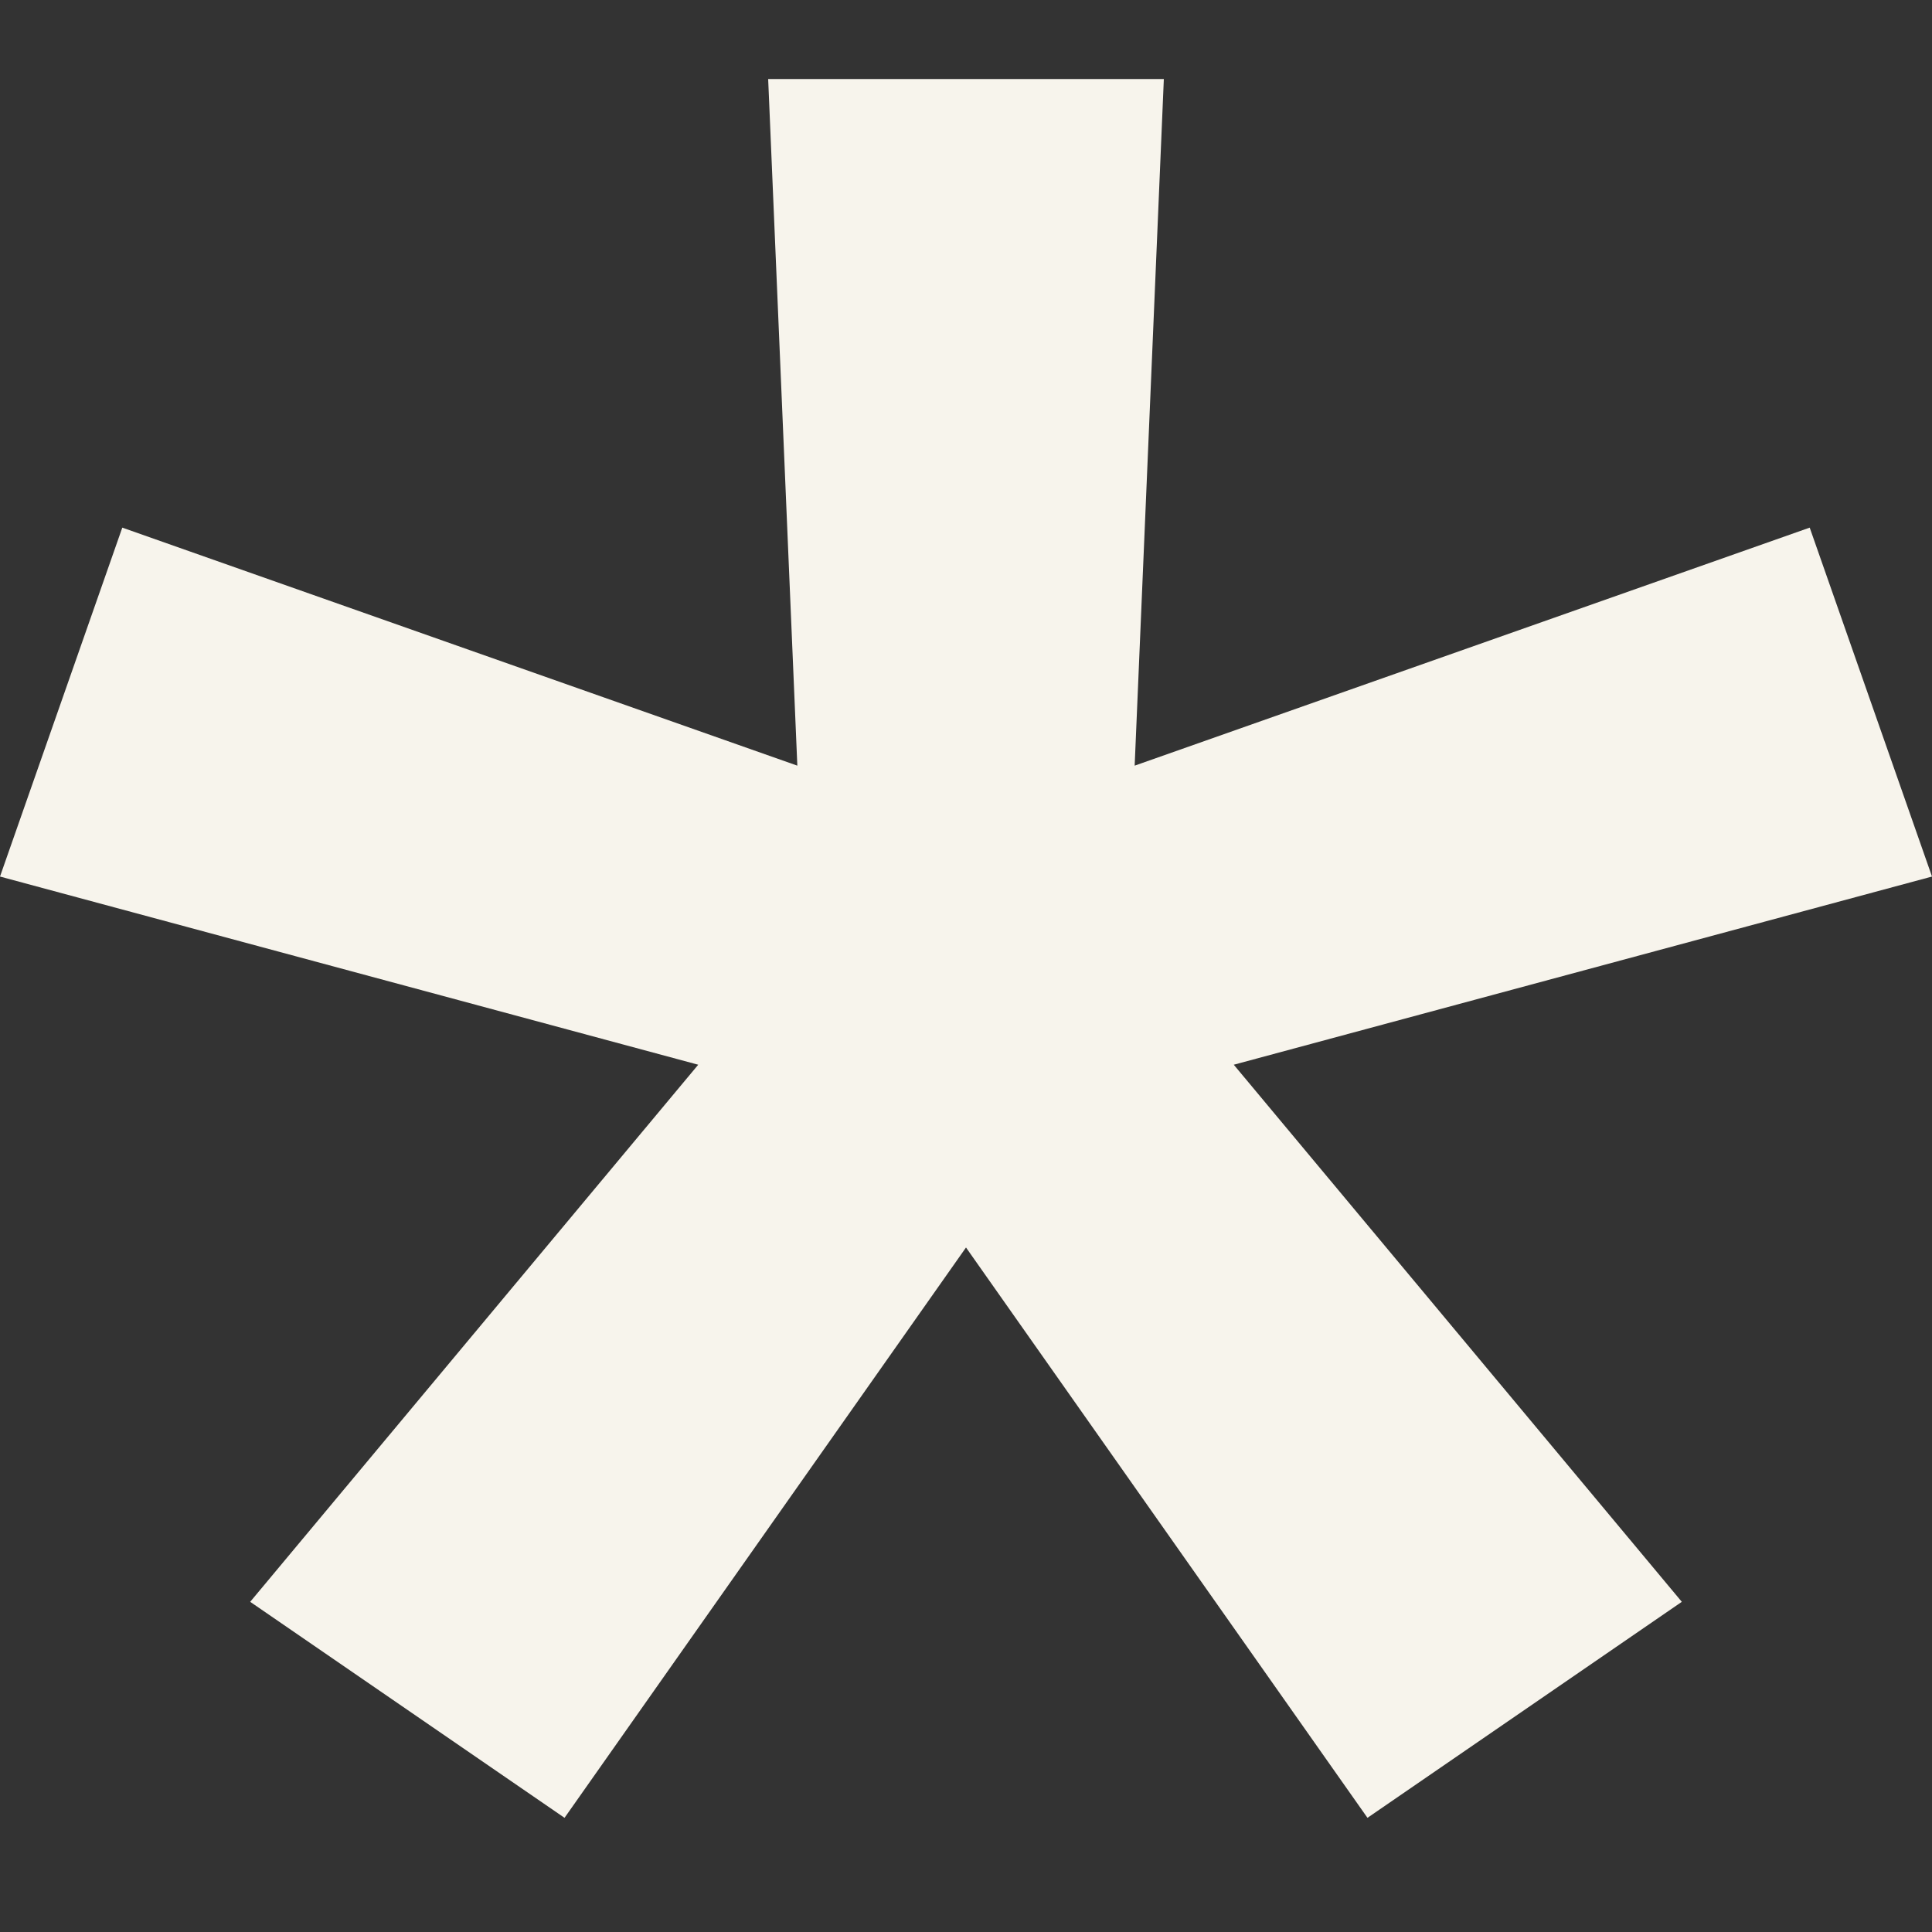 <svg width="10" height="10" viewBox="0 0 10 10" fill="none" xmlns="http://www.w3.org/2000/svg">
<rect x="0" y="0" width="10" height="10" fill="#333333" stroke="none"/>
<path d="M0.633 2.731L4.127 3.963L3.976 0.409H6.024L5.873 3.963L9.367 2.731L10 4.537L6.386 5.511L8.705 8.291L7.078 9.409L5 6.457L2.922 9.409L1.295 8.291L3.614 5.511L0 4.537L0.633 2.731Z" fill="#F7F4EC"/>
</svg>
